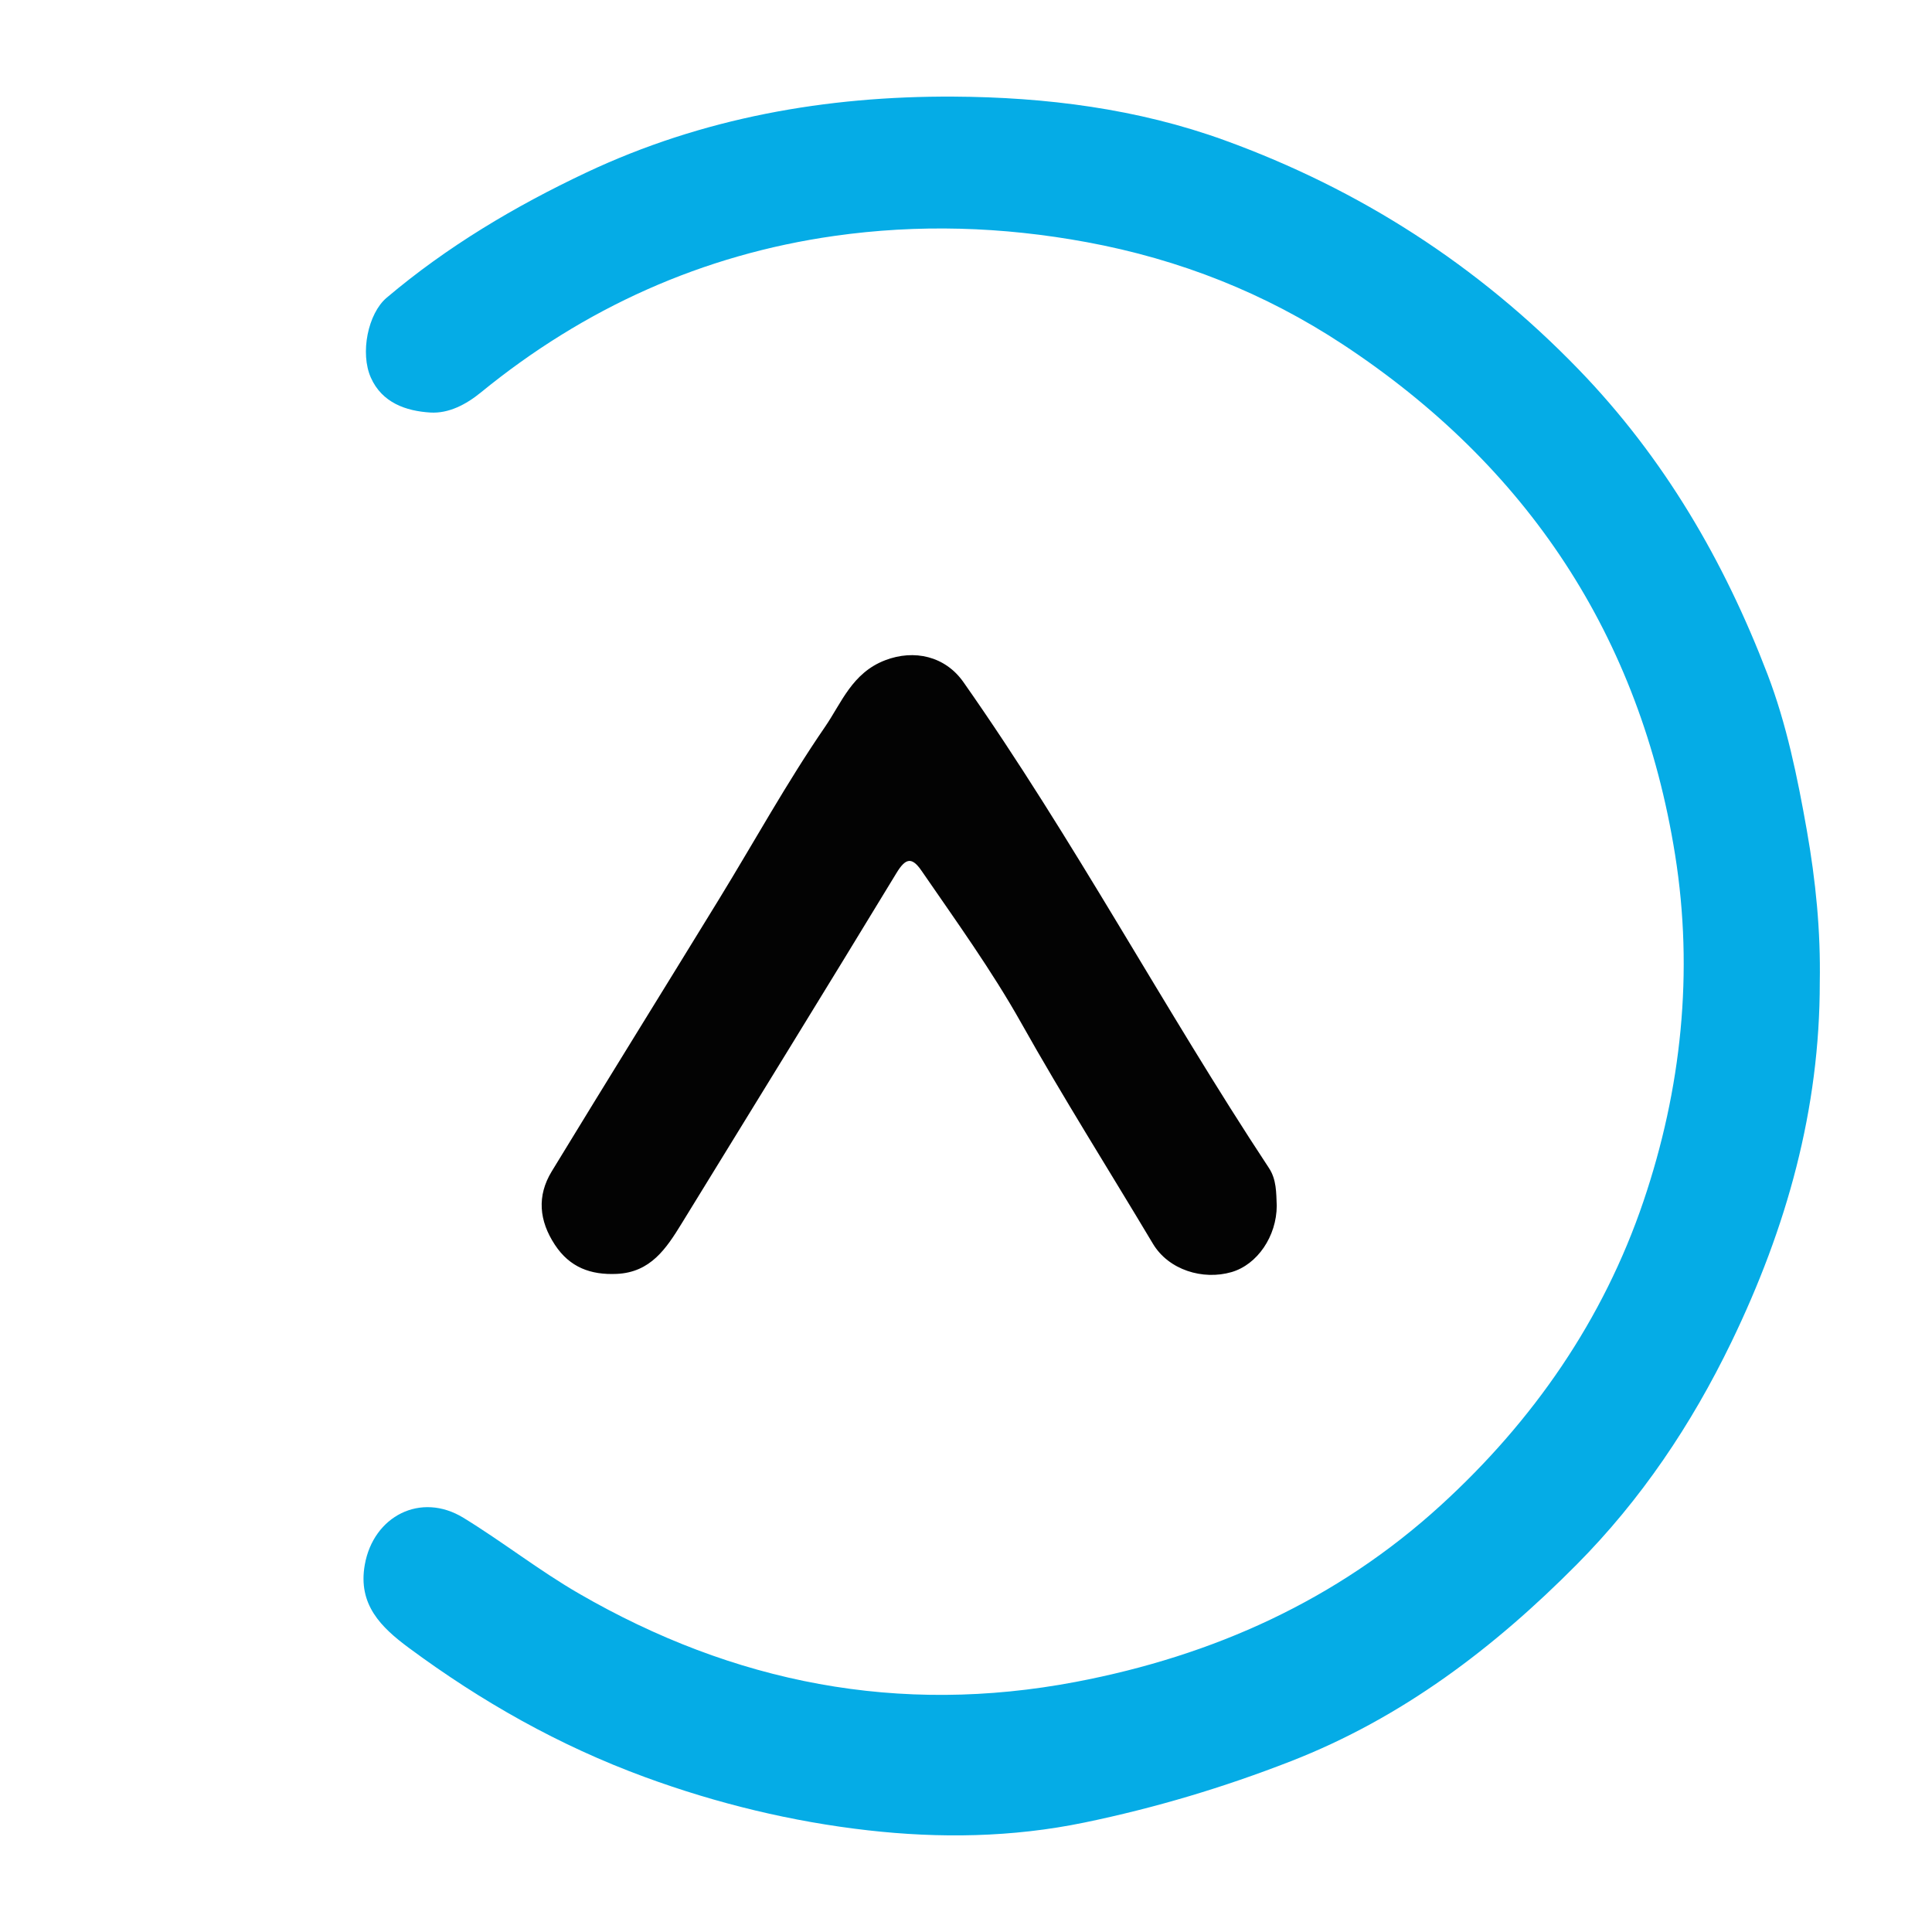 <?xml version="1.0" encoding="utf-8"?>
<!-- Generator: Adobe Illustrator 24.3.0, SVG Export Plug-In . SVG Version: 6.00 Build 0)  -->
<svg version="1.1" id="Layer_1" xmlns="http://www.w3.org/2000/svg" xmlns:xlink="http://www.w3.org/1999/xlink" x="0px" y="0px"
	 width="200px" height="200px" viewBox="0 0 200 200" enable-background="new 0 0 200 200" xml:space="preserve">
<rect x="-207.667" width="200" height="200"/>
<rect x="212.333" width="200" height="200"/>
<g>
	<path fill="#05ACE6" d="M188.383,101.672c0.012,13.169-3.425,25.425-9.152,37.264c-4.149,8.578-9.366,16.323-16.003,23.016
		c-8.543,8.615-18.065,15.875-29.595,20.368c-6.988,2.723-14.018,4.826-21.372,6.348c-7.51,1.554-15.032,1.641-22.392,0.808
		c-7.83-0.885-15.6-2.754-23.146-5.527c-8.859-3.255-16.878-7.796-24.398-13.362c-2.875-2.128-5.293-4.48-4.564-8.6
		c0.891-5.039,5.79-7.572,10.211-4.867c4.057,2.482,7.811,5.443,11.948,7.837c16.055,9.291,33.139,12.633,51.458,9.149
		c14.225-2.706,27.001-8.453,37.752-18.262c9.585-8.745,16.845-19.221,21.003-31.496c3.93-11.602,5.211-23.719,3.272-35.863
		c-3.611-22.625-15.304-40.259-34.397-52.832c-8.048-5.3-16.852-8.798-26.499-10.583c-8.772-1.622-17.48-1.876-26.139-0.647
		c-13.632,1.935-25.879,7.452-36.594,16.205c-1.521,1.243-3.329,2.193-5.23,2.077c-2.523-0.154-4.995-1.014-6.151-3.602
		c-1.145-2.563-0.295-6.654,1.627-8.28c6.265-5.302,13.276-9.472,20.659-12.957c12.016-5.672,24.857-7.937,38.03-7.865
		c9.53,0.052,19.056,1.251,28.065,4.523c13.979,5.077,26.191,12.92,36.627,23.703c8.87,9.165,15.083,19.849,19.566,31.564
		c1.97,5.149,3.1,10.644,4.073,16.162C187.967,91.196,188.479,96.377,188.383,101.672z"/>
	<path fill="#030303" d="M132.168,124.815c-0.009,3.162-2.01,6.099-4.687,6.874c-2.947,0.853-6.501-0.207-8.134-2.943
		c-4.551-7.624-9.296-15.125-13.65-22.882c-3.033-5.404-6.753-10.562-10.308-15.734c-0.997-1.451-1.649-1.298-2.58,0.234
		c-7.37,12.131-14.827,24.21-22.254,36.307c-1.582,2.577-3.207,5.042-6.703,5.202c-2.701,0.123-4.866-0.666-6.41-3.012
		c-1.644-2.498-1.873-5.063-0.328-7.598c5.735-9.413,11.556-18.774,17.316-28.173c3.654-5.961,7.033-12.107,10.987-17.861
		c1.695-2.468,2.792-5.563,6.206-6.877c3.014-1.16,6.224-0.427,8.109,2.257c11.399,16.229,20.722,33.766,31.63,50.306
		C132.152,122.112,132.112,123.472,132.168,124.815z"/>
</g>
</svg>
